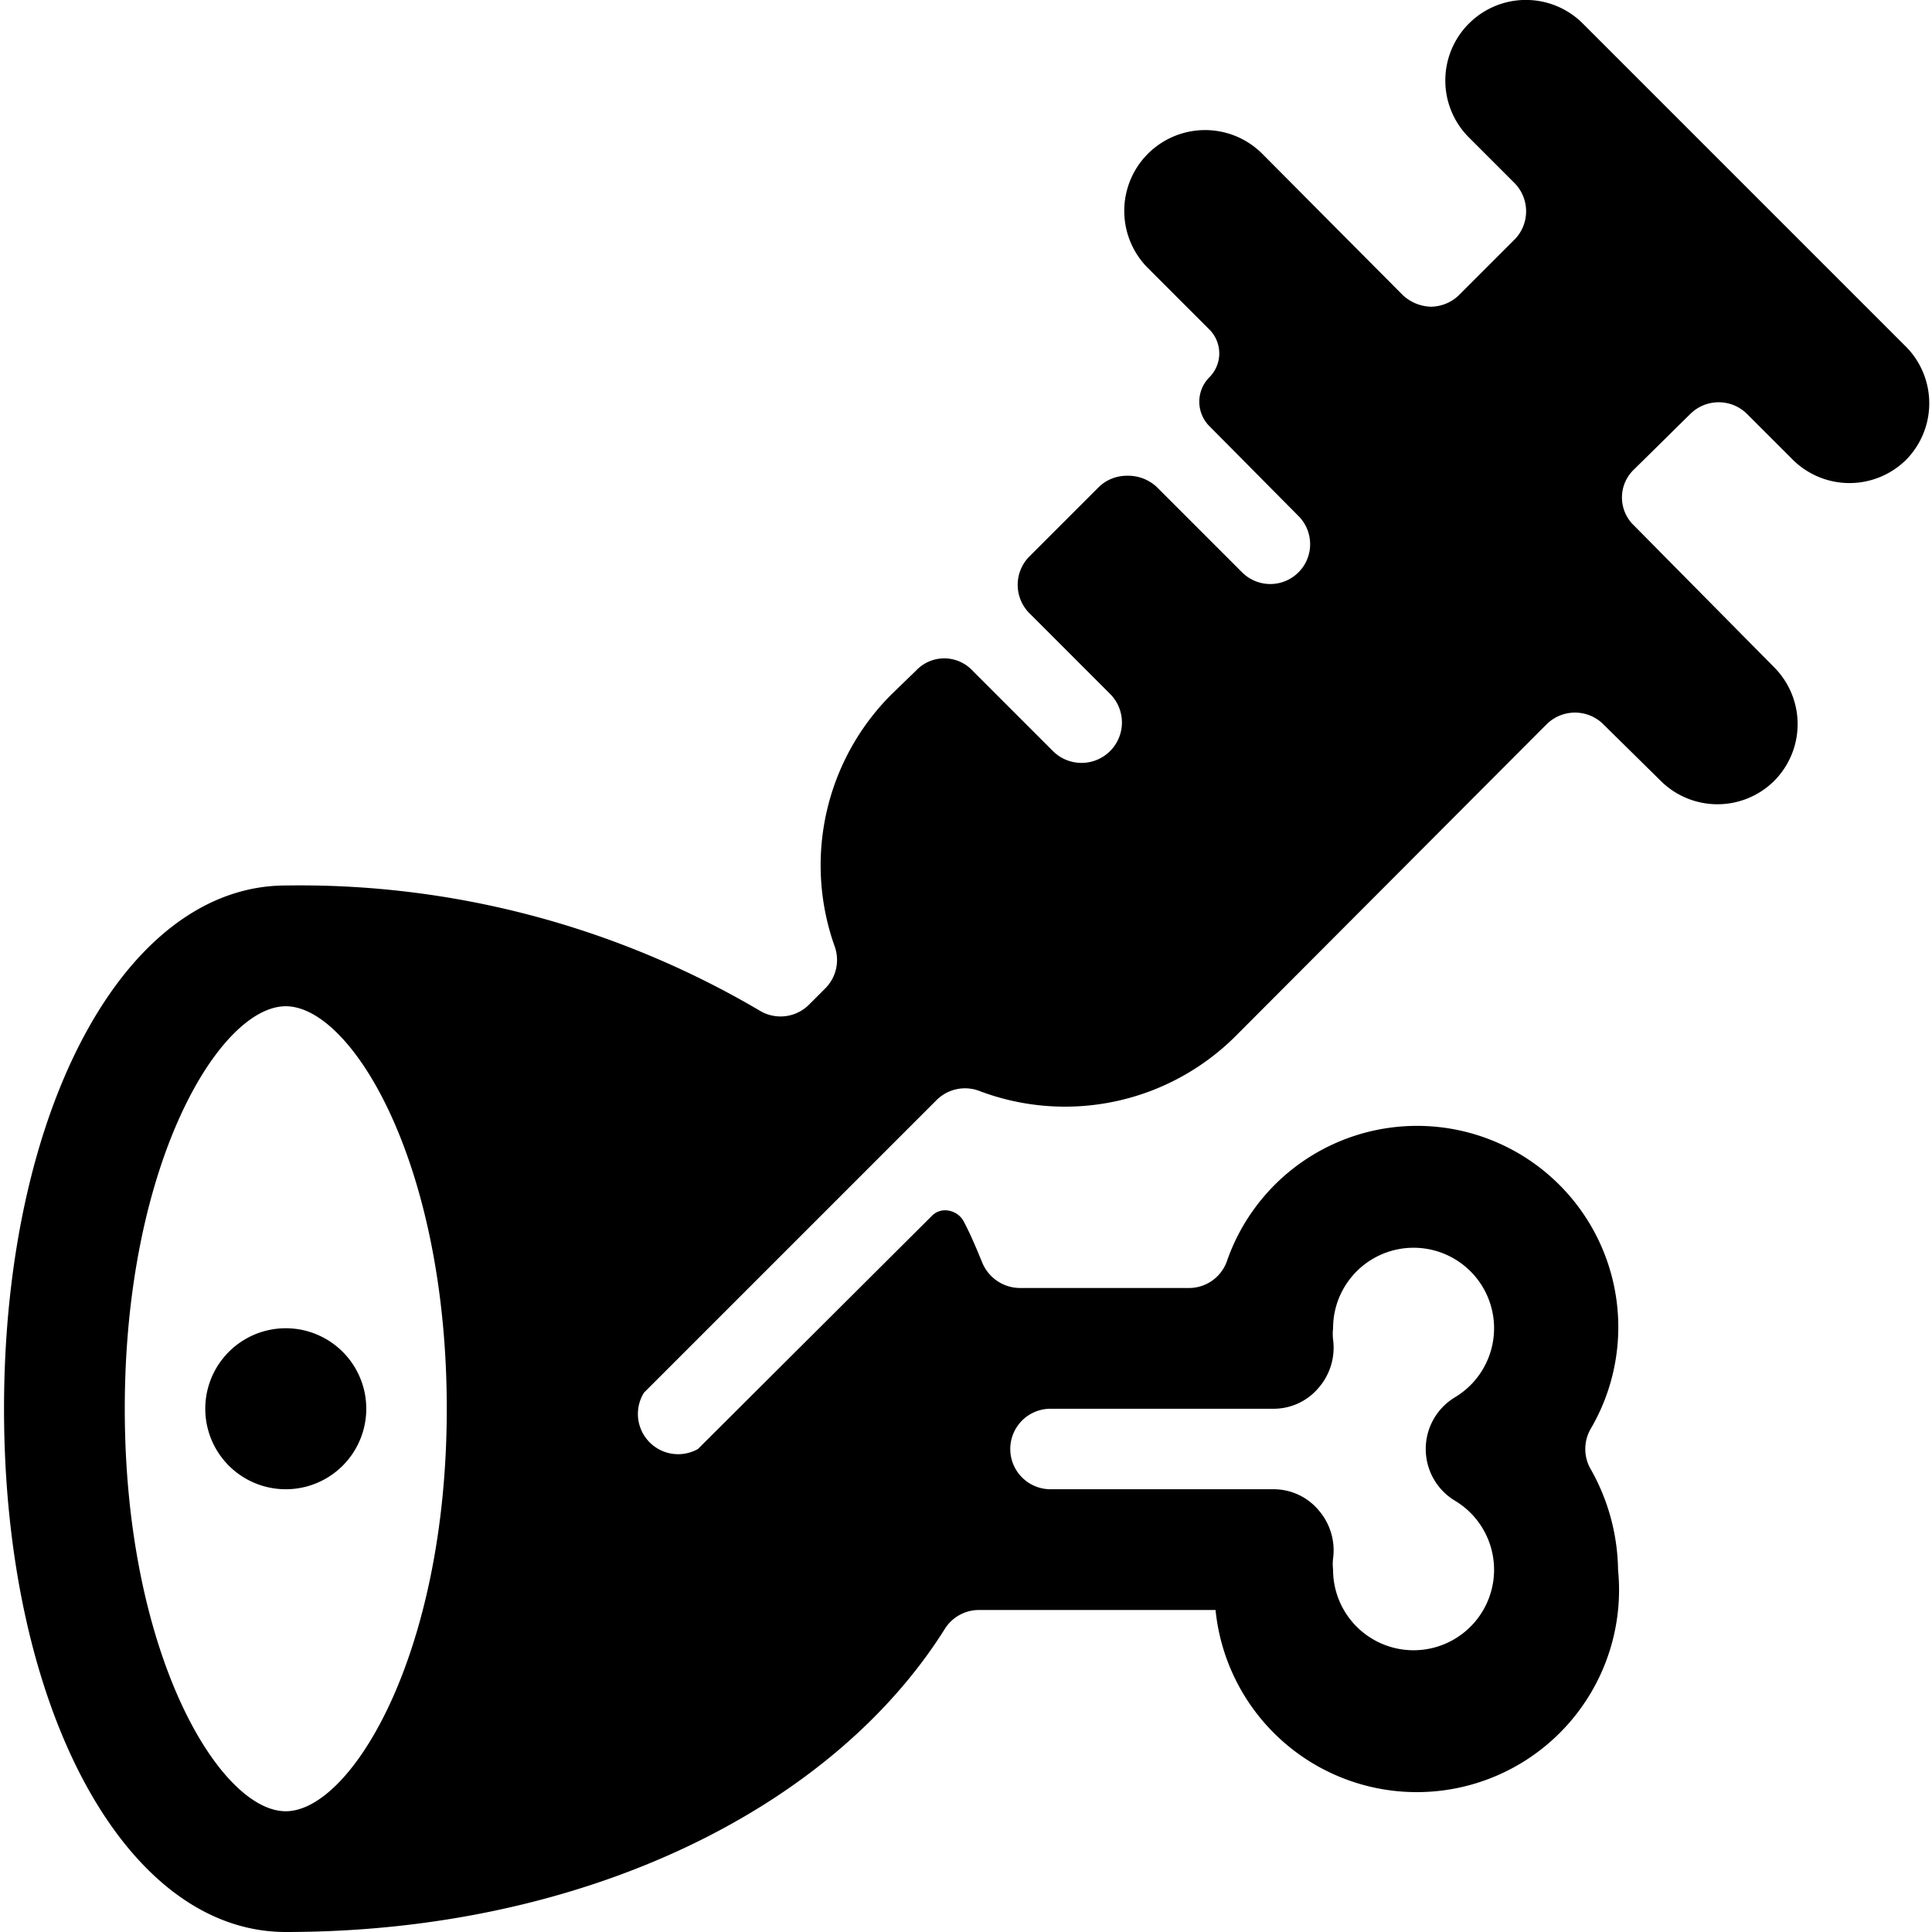<svg xmlns="http://www.w3.org/2000/svg" viewBox="0 0 24 24"><g><path d="M2.55 17.5a1 1 0 1 0 2 0 1 1 0 1 0 -2 0" fill="#000000" stroke-width="1"></path><path d="m23.66 4.29 -4 -4a1 1 0 0 0 -1.41 0 1 1 0 0 0 0 1.42l0.56 0.56a0.5 0.5 0 0 1 0 0.71l-0.68 0.68a0.51 0.51 0 0 1 -0.35 0.15 0.53 0.53 0 0 1 -0.36 -0.15l-1.74 -1.75a1 1 0 1 0 -1.42 1.42l0.76 0.76a0.42 0.42 0 0 1 0 0.6 0.43 0.43 0 0 0 0 0.6l1.11 1.12a0.49 0.49 0 0 1 -0.7 0.7l-1.06 -1.06a0.52 0.52 0 0 0 -0.37 -0.14 0.5 0.5 0 0 0 -0.35 0.14l-0.86 0.86a0.5 0.5 0 0 0 0 0.71l1 1a0.5 0.5 0 0 1 -0.71 0.71l-1 -1a0.48 0.48 0 0 0 -0.7 0l-0.31 0.3a3 3 0 0 0 -0.7 3.13 0.5 0.5 0 0 1 -0.12 0.52l-0.2 0.2a0.5 0.5 0 0 1 -0.62 0.07A11.26 11.26 0 0 0 3.55 11c-2 0 -3.5 2.79 -3.5 6.5s1.5 6.5 3.5 6.5c3.68 0 6.78 -1.52 8.19 -3.77a0.5 0.5 0 0 1 0.42 -0.23h2.94a2.5 2.5 0 0 0 5 -0.5 2.6 2.6 0 0 0 -0.34 -1.25 0.5 0.5 0 0 1 0 -0.5 2.5 2.5 0 1 0 -4.52 -2.08 0.5 0.5 0 0 1 -0.47 0.33h-2.1a0.51 0.51 0 0 1 -0.47 -0.32c-0.07 -0.17 -0.14 -0.34 -0.23 -0.51a0.26 0.26 0 0 0 -0.18 -0.13 0.23 0.23 0 0 0 -0.22 0.07L8.67 18a0.5 0.5 0 0 1 -0.67 -0.7l3.63 -3.63a0.5 0.5 0 0 1 0.53 -0.12 3 3 0 0 0 3.19 -0.68L19.21 9a0.5 0.5 0 0 1 0.71 0l0.71 0.7a1 1 0 0 0 1.41 0 1 1 0 0 0 0 -1.41L20.3 6.53a0.48 0.48 0 0 1 0 -0.7l0.7 -0.69a0.5 0.5 0 0 1 0.7 0l0.57 0.57a1 1 0 0 0 1.41 0 1 1 0 0 0 -0.02 -1.42ZM13.05 17.5h2.76a0.73 0.73 0 0 0 0.57 -0.26 0.76 0.76 0 0 0 0.18 -0.6 0.61 0.61 0 0 1 0 -0.14 1 1 0 0 1 2 0 1 1 0 0 1 -0.49 0.86 0.75 0.75 0 0 0 0 1.28 1 1 0 0 1 0.49 0.86 1 1 0 0 1 -2 0 0.61 0.61 0 0 1 0 -0.14 0.76 0.76 0 0 0 -0.18 -0.6 0.73 0.73 0 0 0 -0.57 -0.26h-2.76a0.5 0.5 0 0 1 0 -1Zm-9.5 5c-0.82 0 -2 -1.95 -2 -5s1.18 -5 2 -5 2 1.95 2 5 -1.19 5 -2 5Z" fill="#000000" stroke-width="1"></path></g></svg>